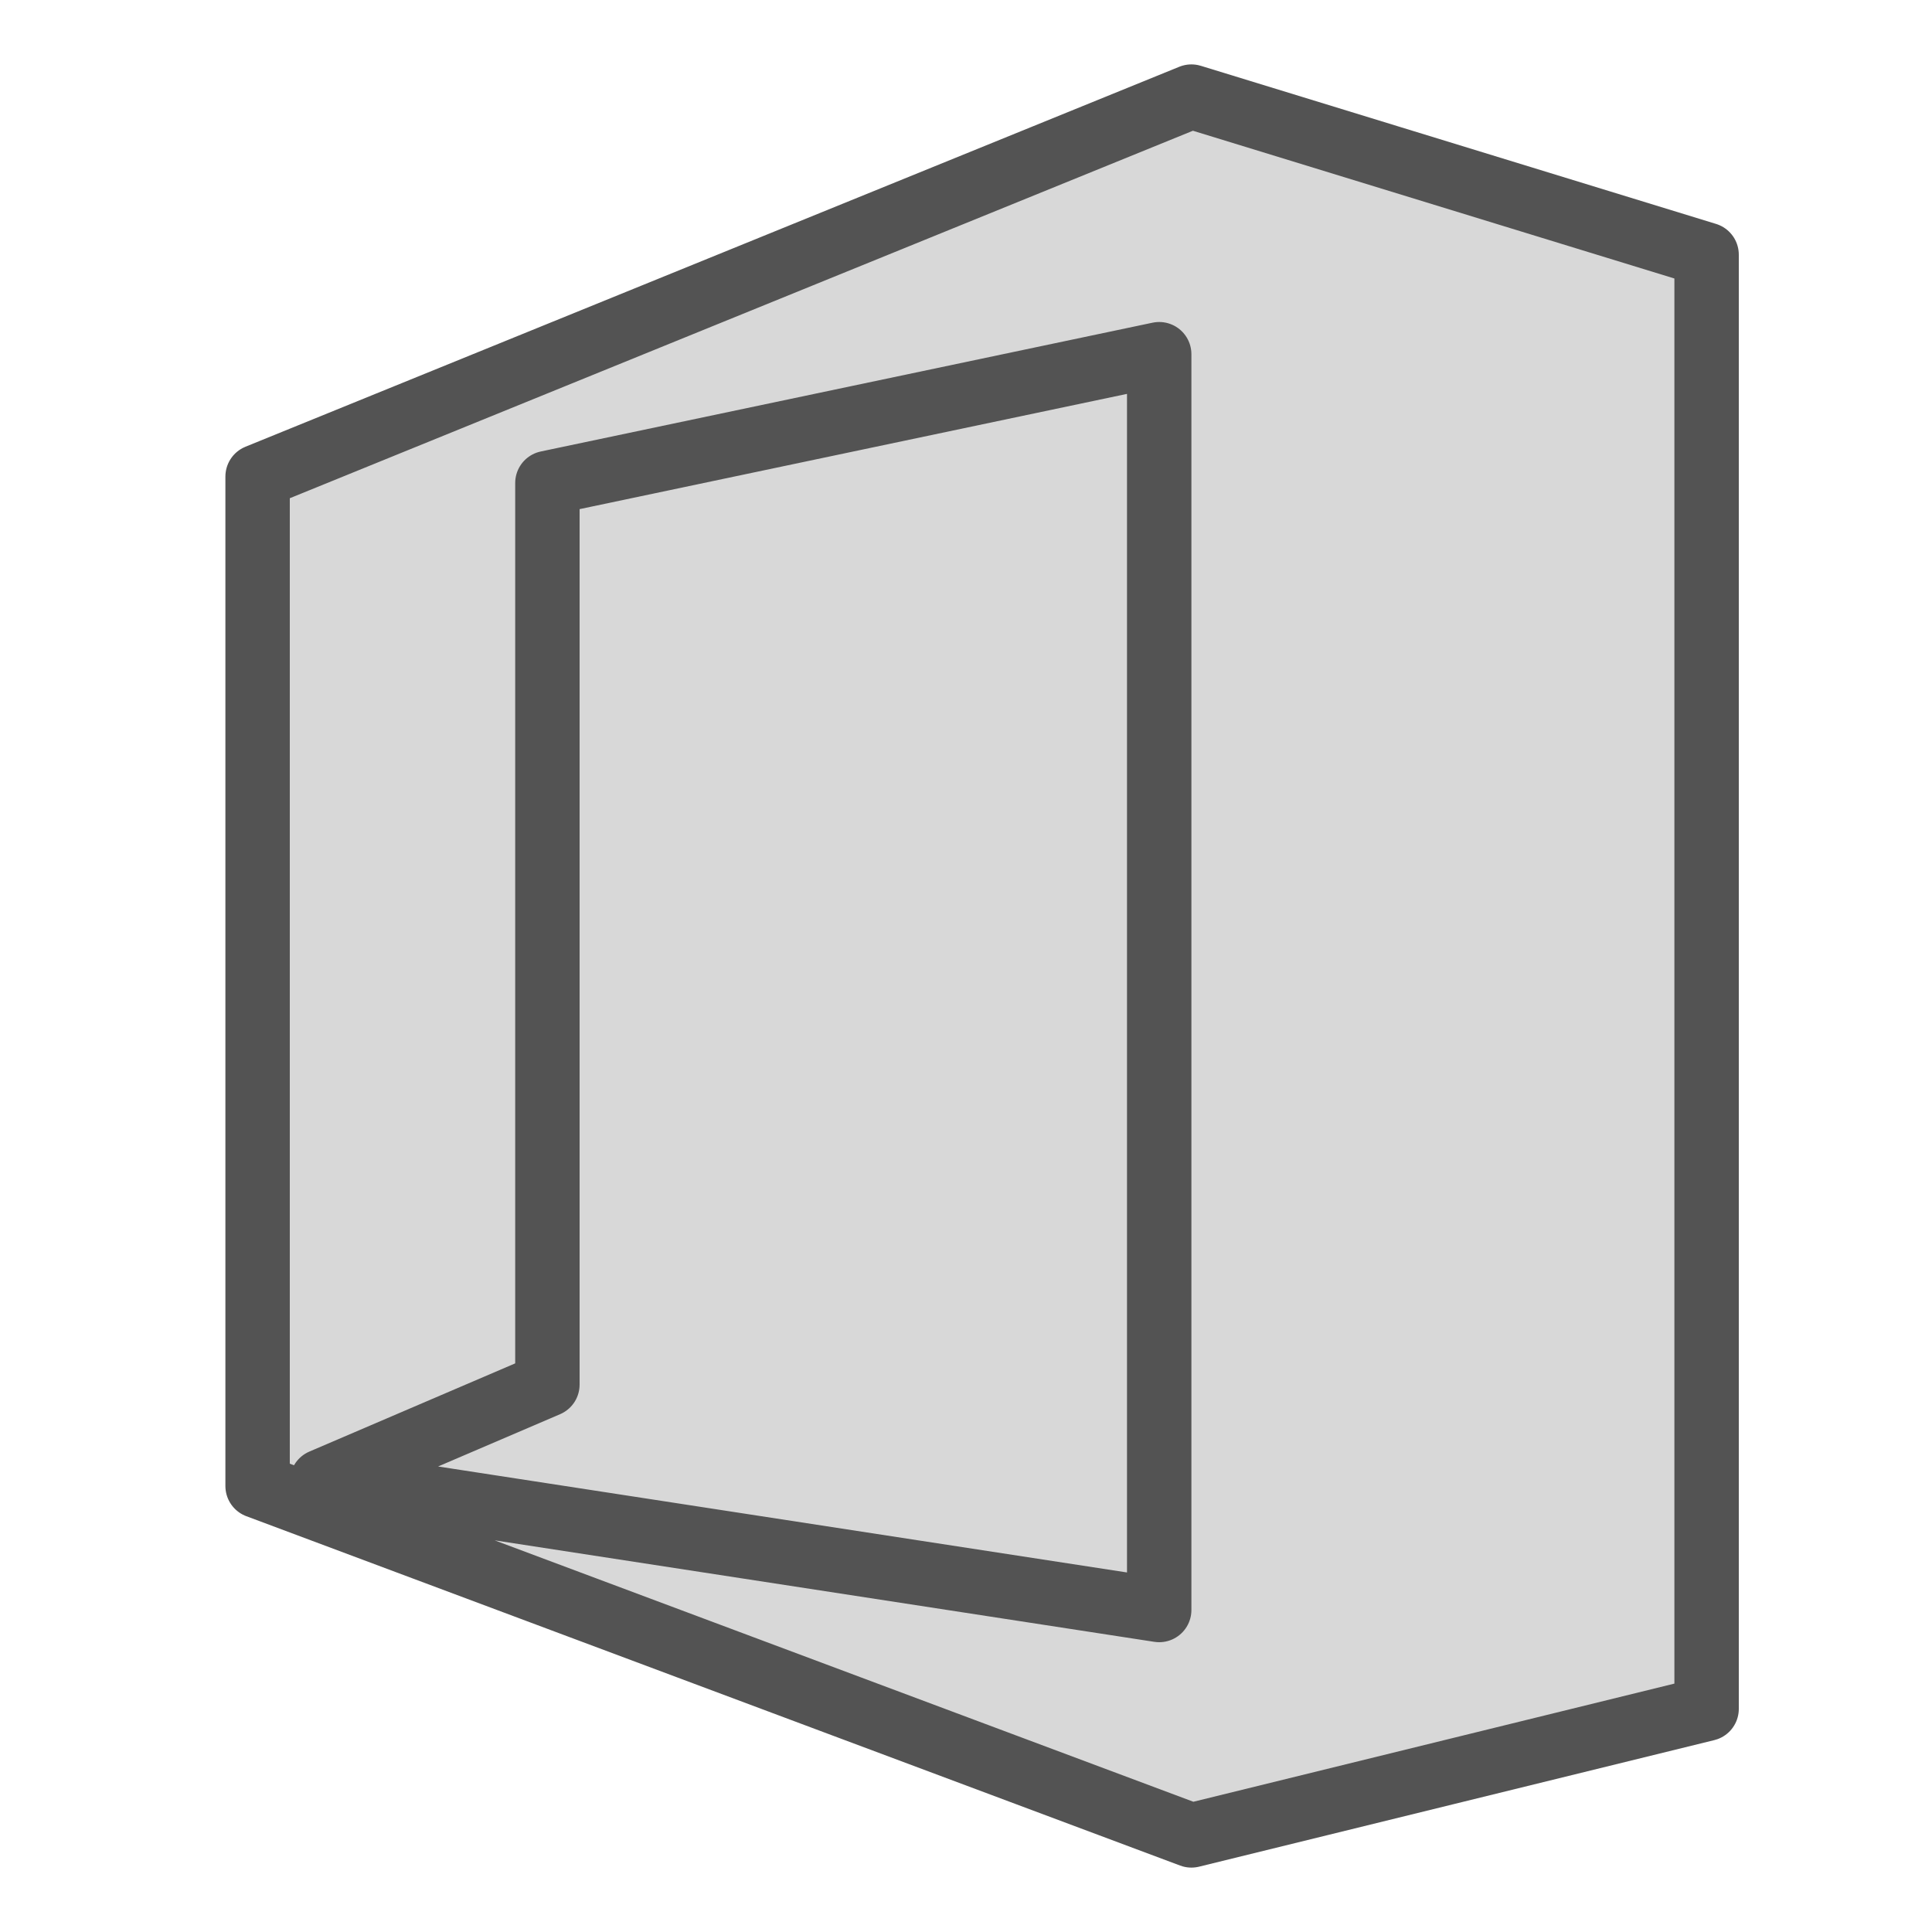 <?xml version="1.0" ?><svg data-name="Layer 1" id="Layer_1" viewBox="0 0 60 60" xmlns="http://www.w3.org/2000/svg" xmlns:xlink="http://www.w3.org/1999/xlink"><defs><style>.cls-1,.cls-4{fill:none;}.cls-1{clip-rule:evenodd;}.cls-2{clip-path:url(#clip-path);}.cls-3{fill:#d8d8d8;}.cls-4{stroke:#535353;stroke-linecap:round;stroke-linejoin:round;stroke-width:2px;}</style><clipPath id="clip-path"><path class="cls-1" d="M17,43V15l19-4V50L10,46ZM8,14.8L37,3,53,7.91V53.07L37,57,8,46.15V14.8Z"/></clipPath></defs><title/><g class="cls-2"><rect class="cls-3" height="64" width="55" x="3" y="-2"/></g><path class="cls-4" d="M17,43V15l19-4V50L10,46ZM8,14.8L37,3,53,7.91V53.07L37,57,8,46.15V14.8Z"/></svg>